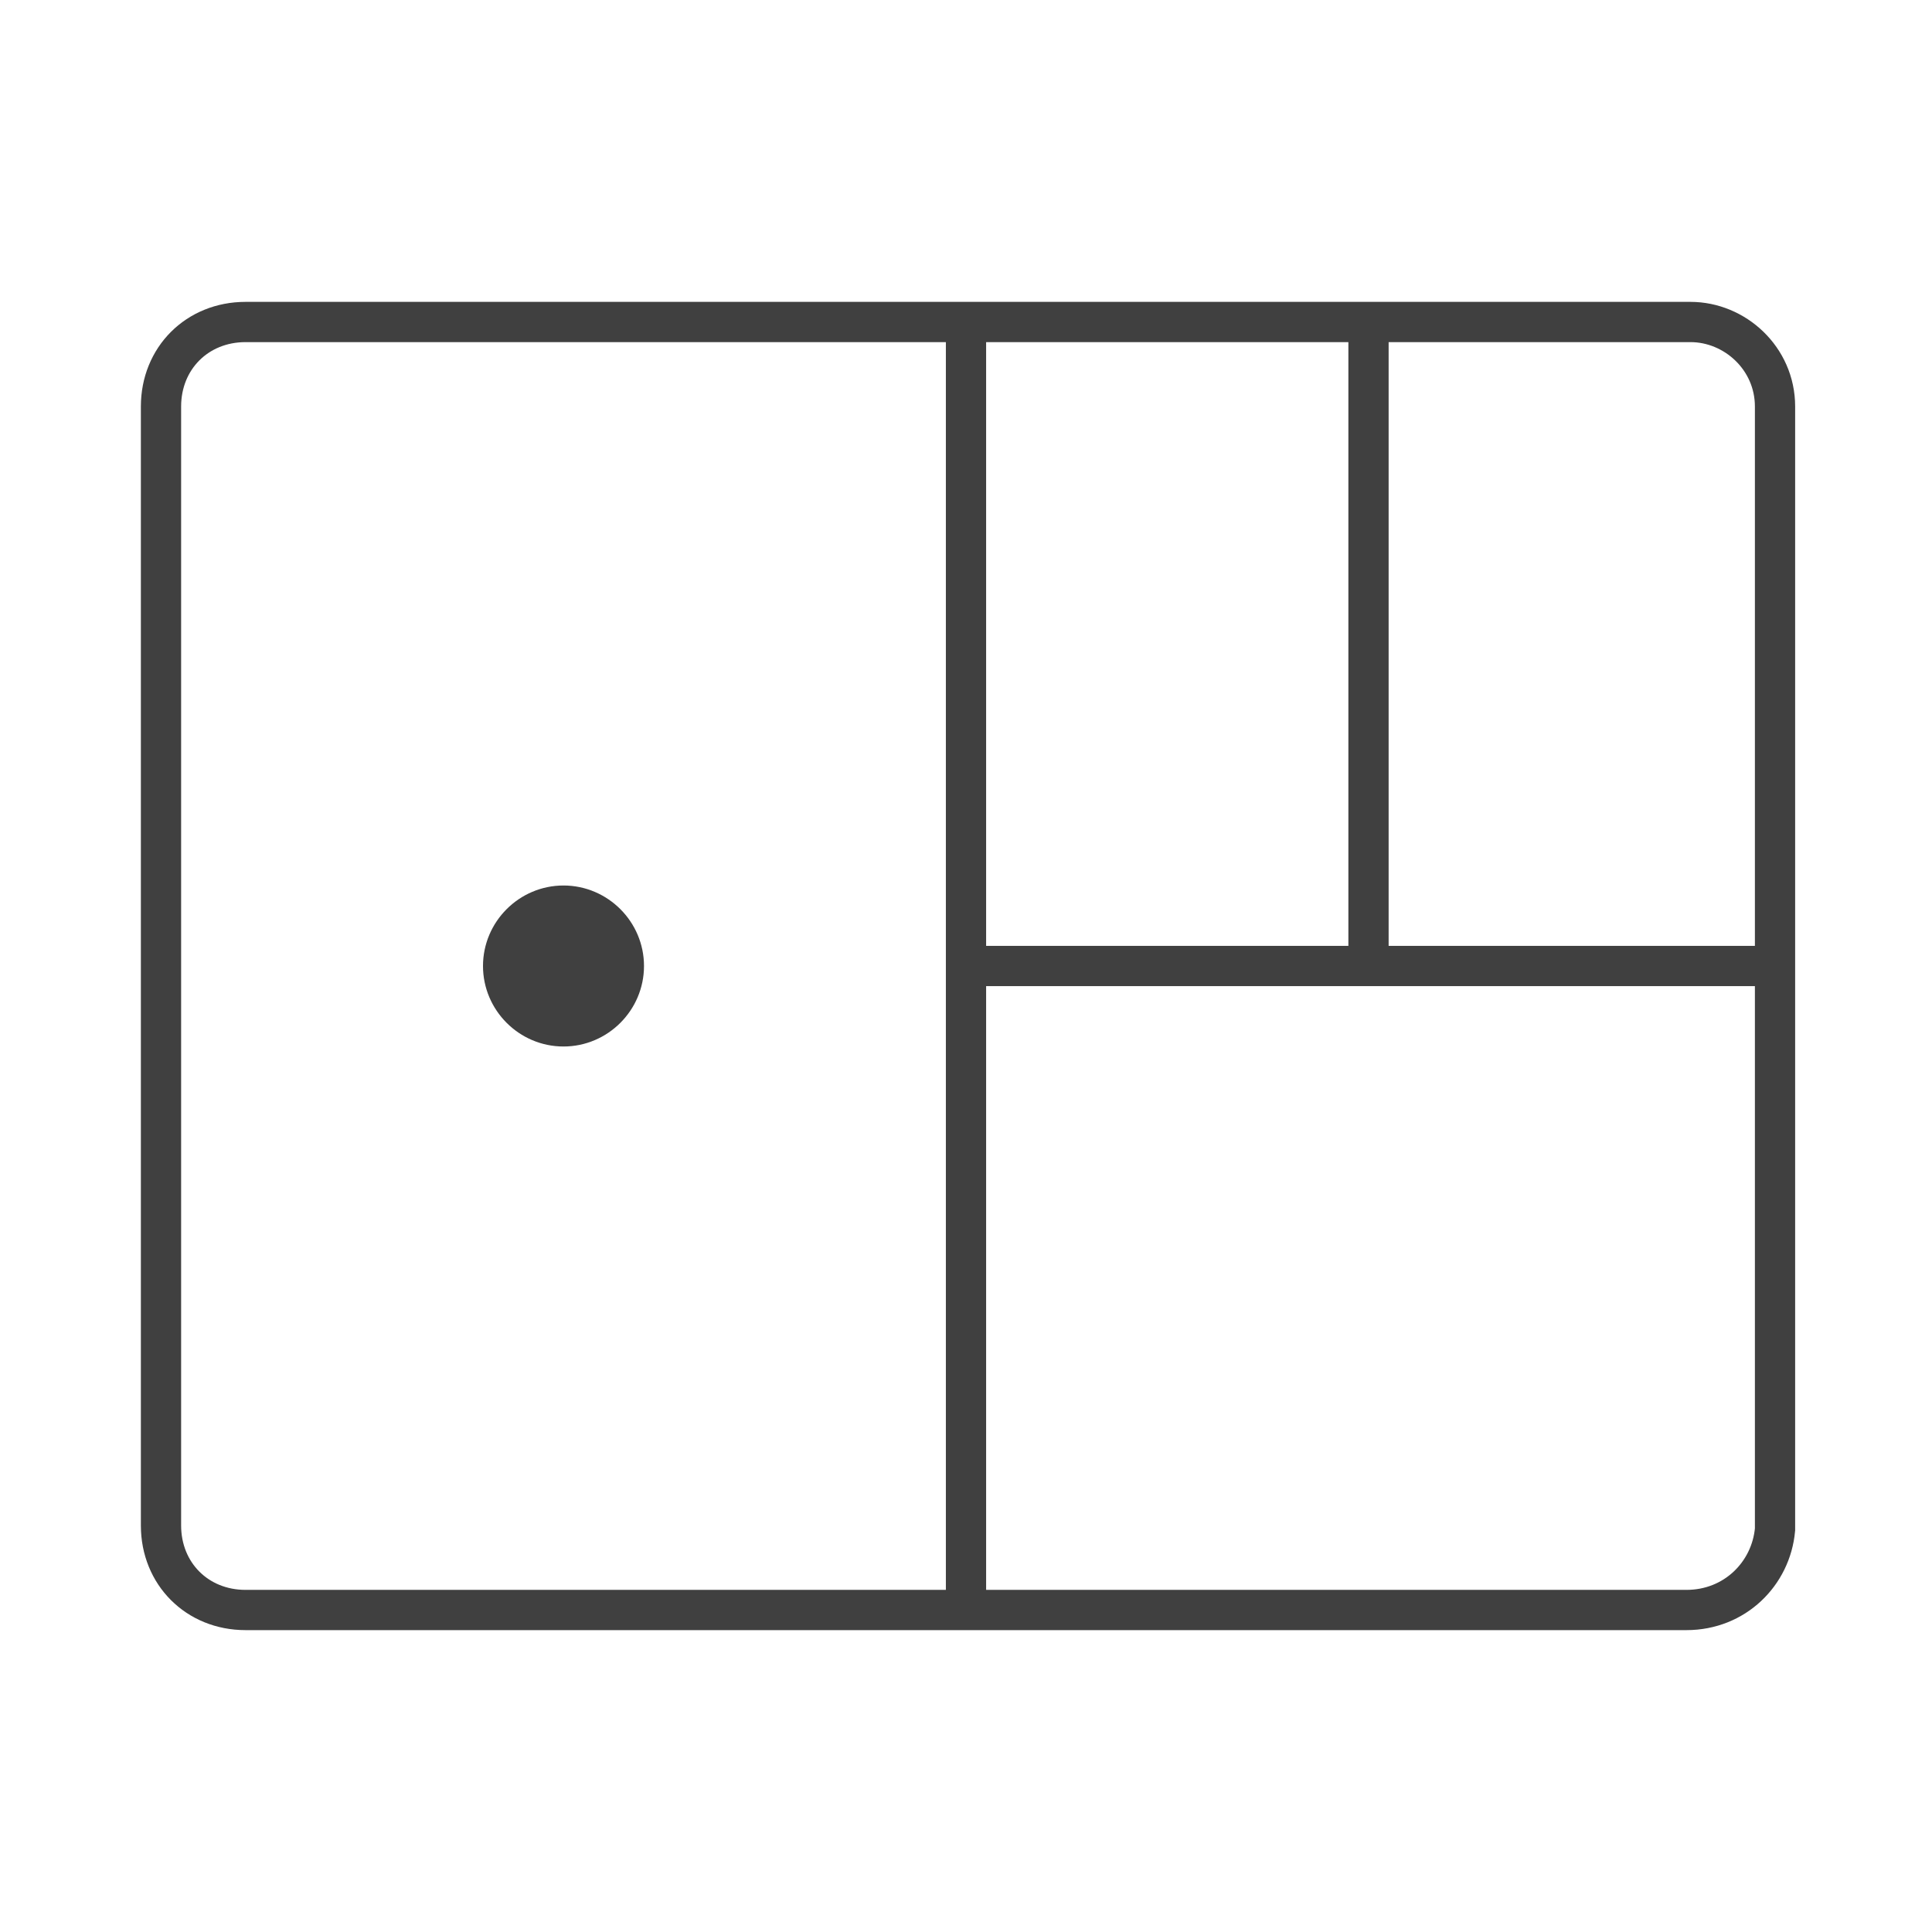 <?xml version="1.0" encoding="utf-8"?>
<!-- Generator: Adobe Illustrator 24.2.3, SVG Export Plug-In . SVG Version: 6.00 Build 0)  -->
<svg version="1.1" id="レイヤー_1" xmlns="http://www.w3.org/2000/svg" xmlns:xlink="http://www.w3.org/1999/xlink" x="0px"
	 y="0px" viewBox="0 0 48 48" style="enable-background:new 0 0 48 48;" xml:space="preserve">
<style type="text/css">
	.st0{fill:none;stroke:#404040;stroke-miterlimit:10;}
	.st1{fill:#404040;}
</style>
<g>
	<path class="st0" d="M41.9,40H6.1C4.9,40,4,39.1,4,37.9V10.1C4,8.9,4.9,8,6.1,8h35.9c1.1,0,2.1,0.9,2.1,2.1v27.9
		C44,39.1,43.1,40,41.9,40z"/>
	<line class="st0" x1="24" y1="8" x2="24" y2="40"/>
	<line class="st0" x1="24" y1="24" x2="44" y2="24"/>
	<line class="st0" x1="34" y1="24" x2="34" y2="8"/>
	<path class="st1" d="M16,24c0,1.1-0.9,2-2,2s-2-0.9-2-2s0.9-2,2-2S16,22.9,16,24z"/>
</g>
</svg>
